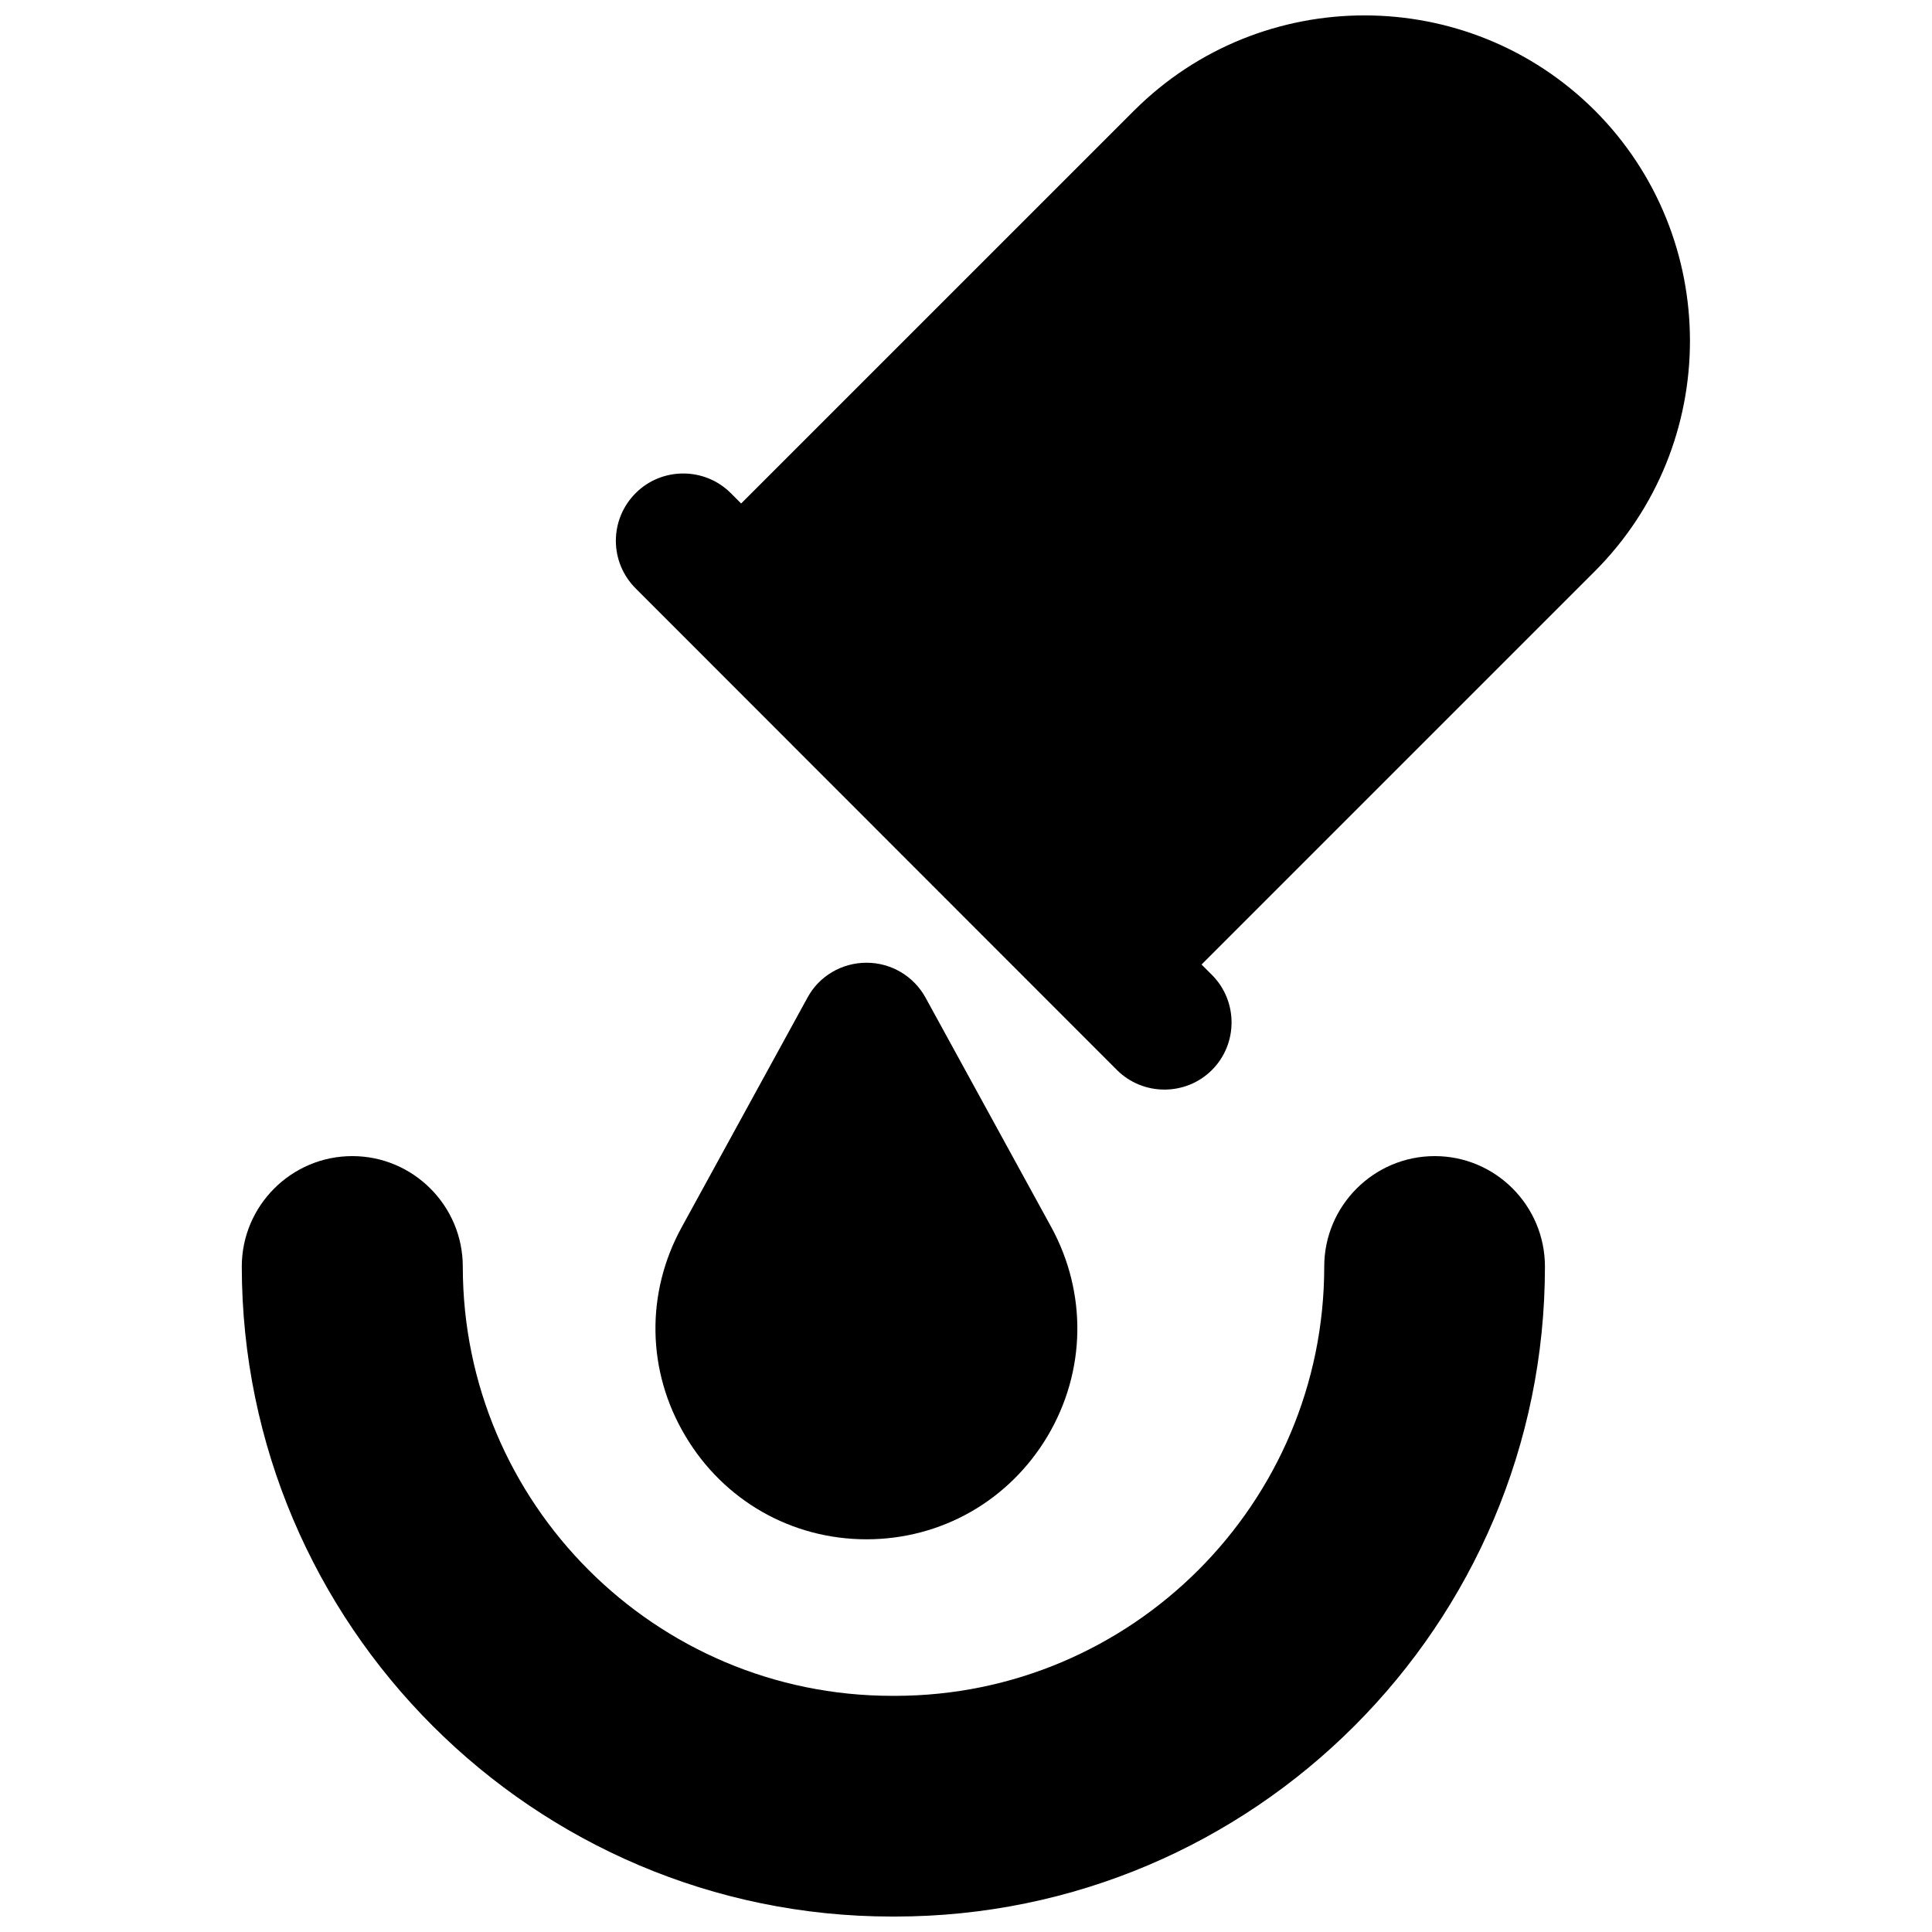 <?xml version="1.0" encoding="UTF-8"?>
<!-- Uploaded to: ICON Repo, www.svgrepo.com, Generator: ICON Repo Mixer Tools -->
<svg width="800px" height="800px" version="1.1" viewBox="144 144 512 512" xmlns="http://www.w3.org/2000/svg">
 <defs>
  <clipPath id="b">
   <path d="m208 450h346v201.9h-346z"/>
  </clipPath>
  <clipPath id="a">
   <path d="m307 148.09h285v284.91h-285z"/>
  </clipPath>
 </defs>
 <g clip-path="url(#b)">
  <path d="m524.22 450.38c-16.137 0-29.285 13.145-29.285 29.285 0 62.738-51.012 113.75-113.75 113.75h-0.789c-62.738 0-113.75-51.012-113.75-113.75 0-16.137-13.145-29.285-29.285-29.285-16.137 0-29.285 13.145-29.285 29.285 0.082 94.938 77.387 172.24 172.32 172.24h0.789c95.016 0 172.24-77.305 172.24-172.24 0-16.137-13.07-29.285-29.207-29.285z"/>
 </g>
 <g clip-path="url(#a)">
  <path d="m566.65 173.29c-33.691-33.613-88.402-33.613-122.09 0l-104.15 104.14-2.754-2.754c-6.926-6.926-18.262-6.926-25.191 0-7.008 7.008-7.008 18.262 0 25.27l127.53 127.61c3.465 3.465 8.031 5.195 12.594 5.195 4.566 0 9.133-1.73 12.594-5.195 6.926-6.926 6.926-18.262 0-25.191l-2.754-2.754 104.15-104.15c33.691-33.691 33.691-88.48 0.078-122.17z"/>
 </g>
 <path d="m373.63 551.93c19.918 0 37.863-10.312 48.02-27.395 10.156-17.16 10.469-37.863 0.945-55.34l-33.297-60.773c-3.148-5.746-9.133-9.289-15.664-9.289-6.535 0-12.594 3.543-15.664 9.289l-33.297 60.773c-9.605 17.477-9.289 38.18 0.945 55.34 10.145 17.082 28.094 27.395 48.012 27.395z"/>
</svg>